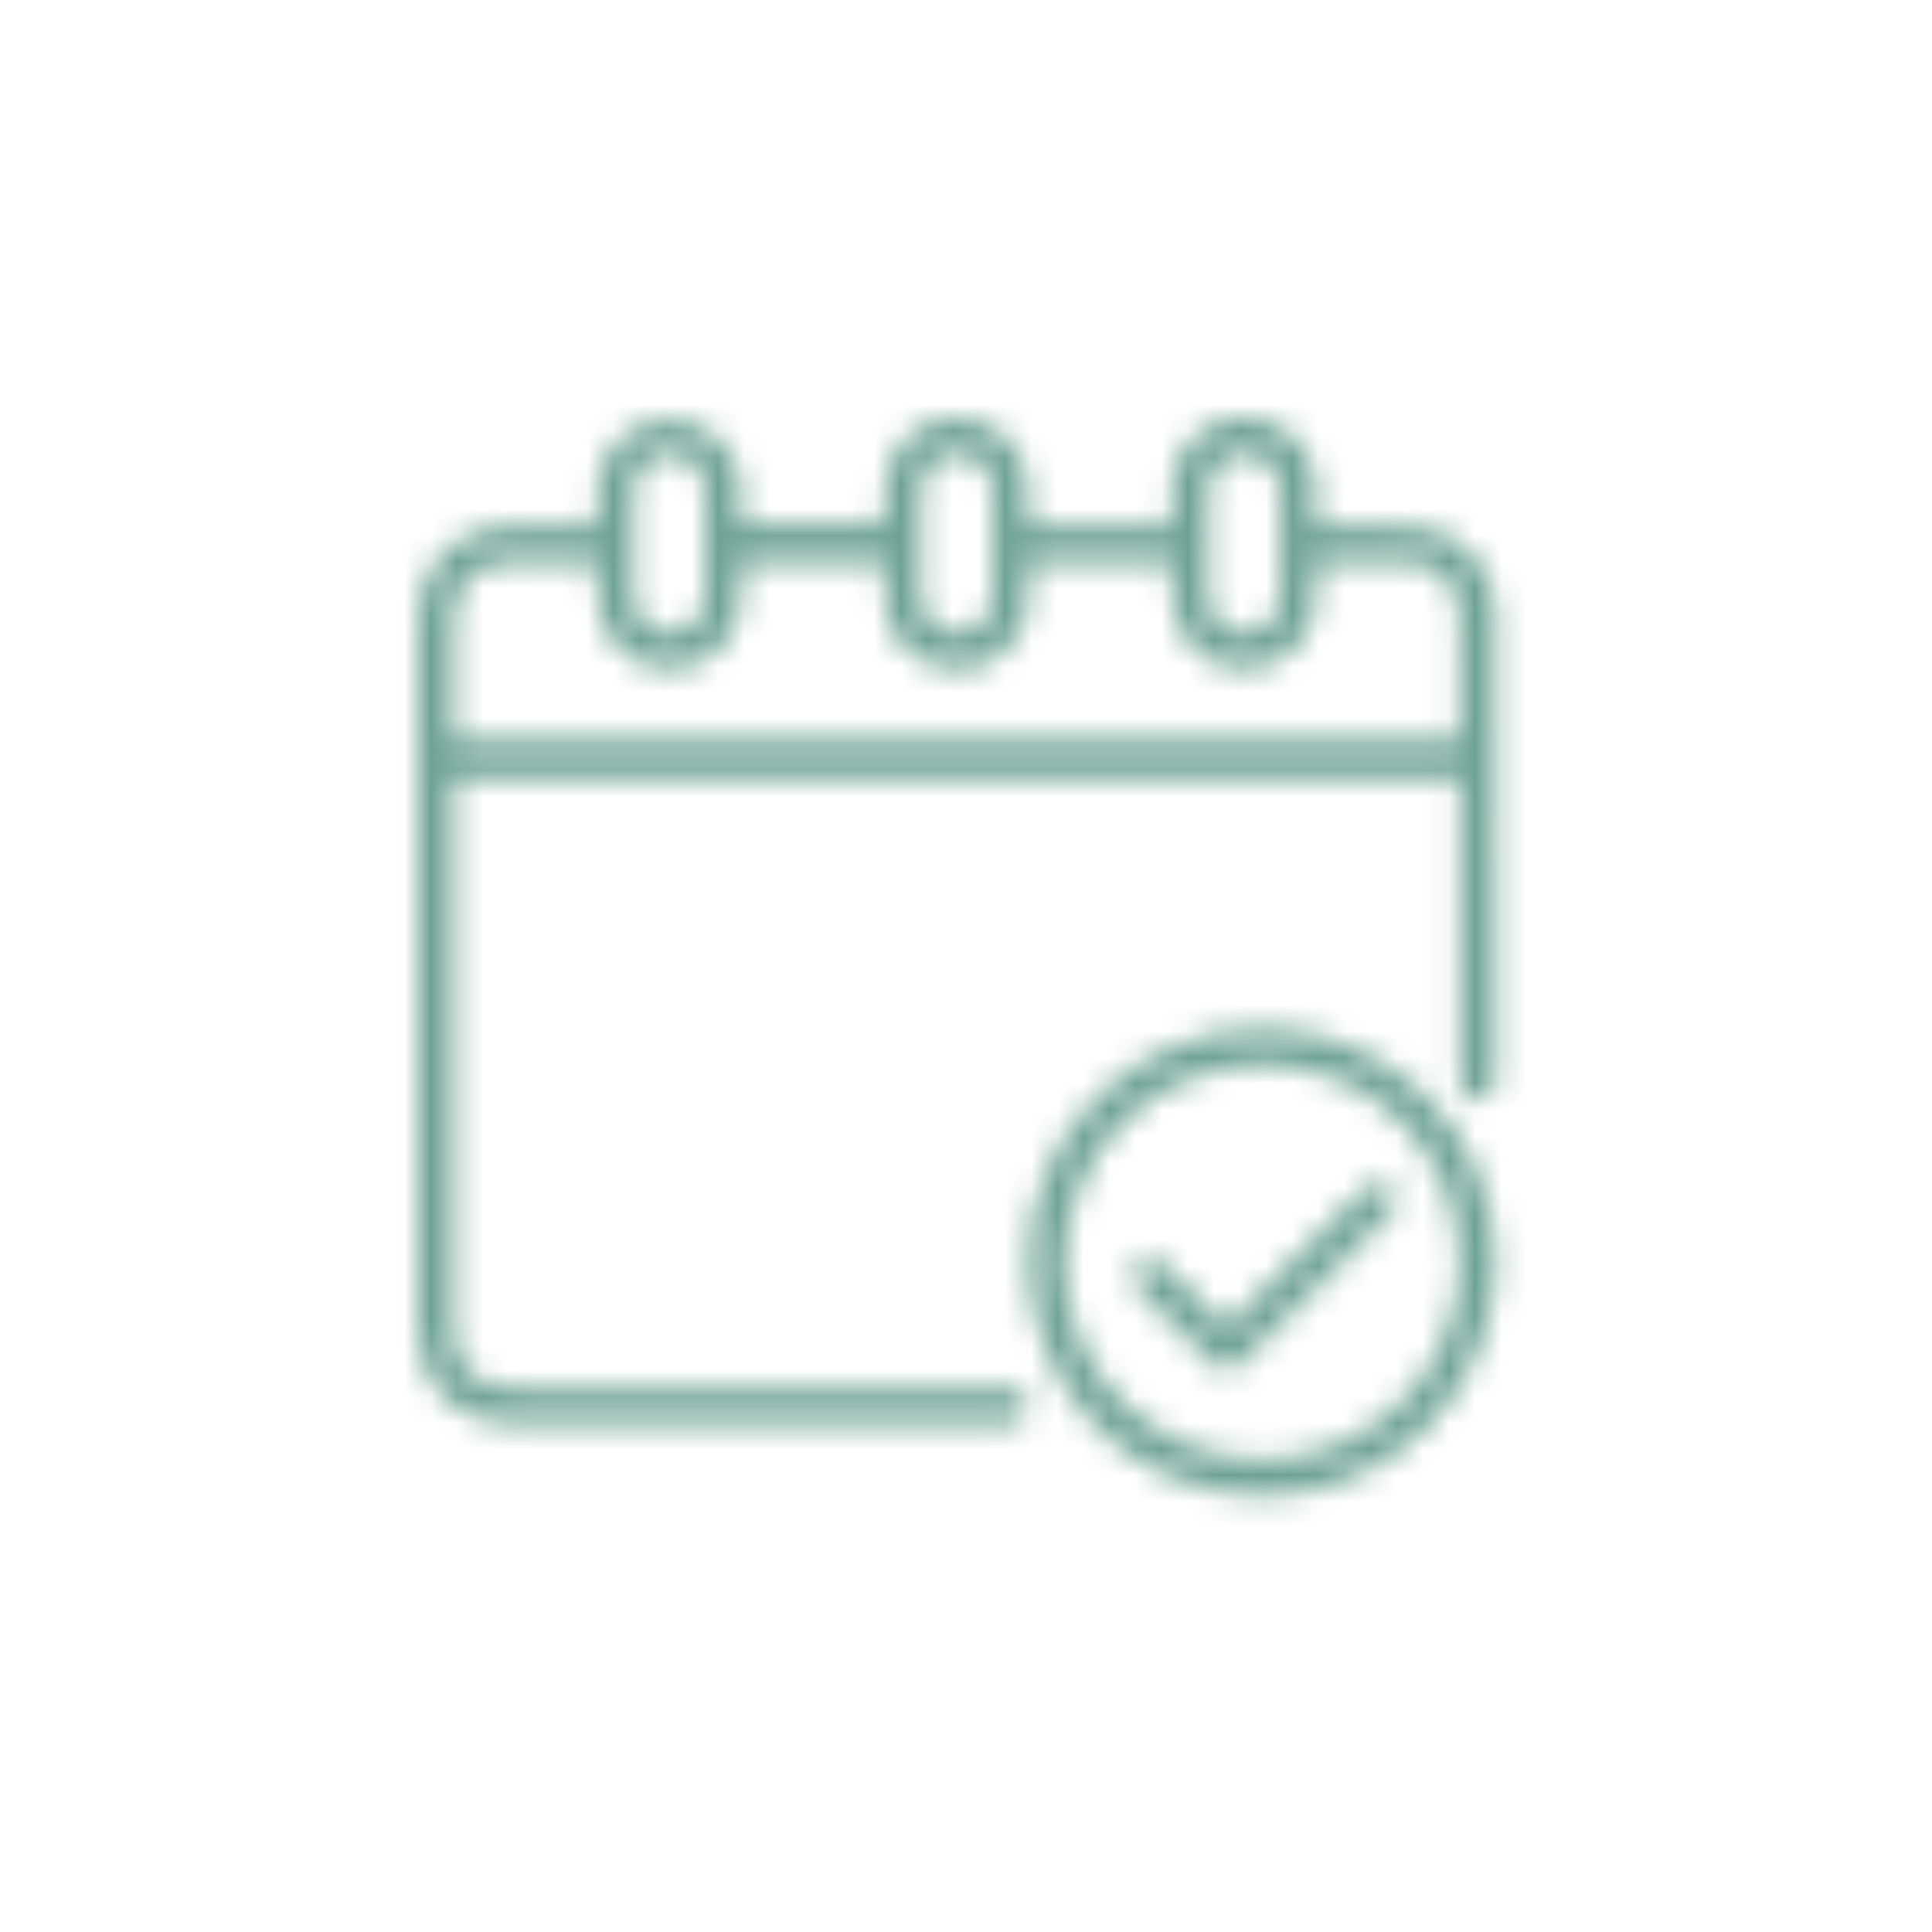 <?xml version="1.0" encoding="UTF-8"?> <svg xmlns="http://www.w3.org/2000/svg" width="74" height="74" viewBox="0 0 74 74" fill="none"> <mask id="mask0_1106_2124" style="mask-type:alpha" maskUnits="userSpaceOnUse" x="16" y="16" width="42" height="42"> <path d="M22.881 20.128C22.881 19.601 22.872 19.142 22.881 18.685C22.916 17.979 23.221 17.315 23.733 16.828C24.244 16.341 24.924 16.07 25.63 16.07C26.336 16.07 27.015 16.341 27.527 16.828C28.038 17.315 28.343 17.979 28.379 18.685C28.39 19.143 28.379 19.602 28.379 20.094H33.883C33.883 19.693 33.883 19.283 33.883 18.874C33.893 17.237 35.063 16.007 36.62 16C38.207 16 39.395 17.226 39.395 18.885C39.395 19.283 39.395 19.688 39.395 20.106H44.9C44.9 19.639 44.888 19.158 44.9 18.678C44.91 18.223 45.034 17.779 45.259 17.384C45.484 16.989 45.804 16.657 46.19 16.416C46.575 16.175 47.015 16.035 47.468 16.006C47.922 15.977 48.376 16.062 48.788 16.252C49.802 16.719 50.336 17.544 50.404 18.653C50.432 19.123 50.404 19.596 50.404 20.131C50.592 20.131 50.759 20.131 50.924 20.131C52.112 20.153 53.313 20.073 54.485 20.224C56.106 20.431 57.285 21.864 57.285 23.499C57.301 29.45 57.293 35.401 57.292 41.351C57.292 41.849 57.008 42.161 56.591 42.154C56.175 42.147 55.919 41.837 55.918 41.326C55.918 37.656 55.918 33.987 55.918 30.317V29.793H17.376V50.846C17.376 52.337 18.204 53.169 19.684 53.169H38.351C38.494 53.161 38.638 53.164 38.78 53.178C39.153 53.238 39.37 53.463 39.393 53.843C39.398 54.017 39.336 54.186 39.22 54.316C39.103 54.446 38.941 54.525 38.768 54.539C38.653 54.548 38.538 54.55 38.424 54.545C32.159 54.545 25.894 54.545 19.628 54.545C17.47 54.544 16 53.083 16 50.934C16 41.872 16 32.81 16 23.748C16 21.594 17.468 20.135 19.623 20.128C20.694 20.128 21.766 20.128 22.881 20.128ZM28.386 21.515C28.386 21.953 28.386 22.352 28.386 22.75C28.379 24.412 27.194 25.643 25.617 25.633C24.063 25.633 22.891 24.396 22.881 22.766C22.881 22.356 22.881 21.946 22.881 21.513C21.734 21.513 20.646 21.513 19.555 21.513C18.244 21.513 17.376 22.385 17.376 23.701C17.376 25.131 17.376 26.564 17.376 27.998C17.376 28.122 17.391 28.244 17.399 28.355H55.909C55.909 26.715 55.925 25.108 55.903 23.502C55.891 22.5 55.133 21.607 54.134 21.544C52.91 21.467 51.677 21.525 50.406 21.525C50.406 21.973 50.406 22.399 50.406 22.826C50.393 24.419 49.196 25.633 47.652 25.633C46.108 25.633 44.918 24.408 44.9 22.814C44.9 22.389 44.9 21.963 44.9 21.536H39.395C39.395 22.023 39.405 22.481 39.395 22.937C39.396 23.32 39.312 23.698 39.151 24.045C38.99 24.392 38.754 24.699 38.462 24.945C37.585 25.688 36.588 25.863 35.534 25.391C34.48 24.92 33.944 24.069 33.898 22.92C33.879 22.454 33.898 21.988 33.898 21.52L28.386 21.515ZM24.257 20.775C24.257 21.45 24.257 22.123 24.257 22.797C24.267 23.638 24.845 24.257 25.625 24.257C26.405 24.257 27.009 23.651 27.009 22.818C27.017 21.484 27.017 20.15 27.009 18.818C27.009 17.984 26.405 17.376 25.623 17.376C24.841 17.376 24.267 17.995 24.257 18.841C24.257 19.485 24.257 20.128 24.257 20.775ZM35.266 20.775C35.266 21.45 35.266 22.123 35.266 22.796C35.275 23.636 35.857 24.25 36.643 24.254C37.428 24.257 38.019 23.642 38.019 22.806C38.026 21.473 38.026 20.14 38.019 18.807C38.019 17.98 37.411 17.369 36.629 17.376C35.847 17.383 35.282 17.987 35.272 18.8C35.266 19.462 35.266 20.122 35.266 20.781V20.775ZM46.276 20.785V22.849C46.297 23.651 46.892 24.256 47.652 24.254C48.412 24.251 49.028 23.653 49.028 22.845C49.039 21.498 49.039 20.151 49.028 18.803C49.028 17.993 48.434 17.387 47.67 17.378C46.885 17.369 46.294 17.978 46.279 18.812C46.276 19.471 46.282 20.128 46.282 20.79L46.276 20.785Z" fill="white"></path> <path d="M48.383 57.297C43.376 57.297 39.391 53.283 39.4 48.259C39.41 43.384 43.461 39.394 48.394 39.404C53.27 39.413 57.285 43.434 57.292 48.313C57.299 53.259 53.295 57.296 48.383 57.297ZM55.916 48.362C55.909 44.188 52.525 40.779 48.389 40.782C47.387 40.776 46.394 40.969 45.467 41.35C44.54 41.731 43.698 42.293 42.99 43.002C42.282 43.711 41.722 44.553 41.342 45.48C40.962 46.408 40.77 47.401 40.777 48.403C40.783 52.541 44.194 55.919 48.365 55.922C52.506 55.925 55.921 52.504 55.916 48.362V48.362Z" fill="white"></path> <path d="M46.989 50.84C47.473 50.342 47.917 49.877 48.365 49.422C49.627 48.152 50.888 46.88 52.17 45.629C52.357 45.441 52.603 45.323 52.867 45.295C53.342 45.288 53.627 45.852 53.398 46.274C53.315 46.408 53.214 46.529 53.097 46.635C51.286 48.449 49.474 50.263 47.658 52.077C47.111 52.623 46.825 52.625 46.289 52.09C45.407 51.209 44.523 50.33 43.652 49.444C43.307 49.091 43.279 48.72 43.56 48.417C43.841 48.114 44.256 48.11 44.617 48.468C45.391 49.231 46.162 50.005 46.989 50.84Z" fill="white"></path> </mask> <g mask="url(#mask0_1106_2124)"> <rect x="11" y="11" width="51" height="51" fill="#6EA295"></rect> </g> </svg> 